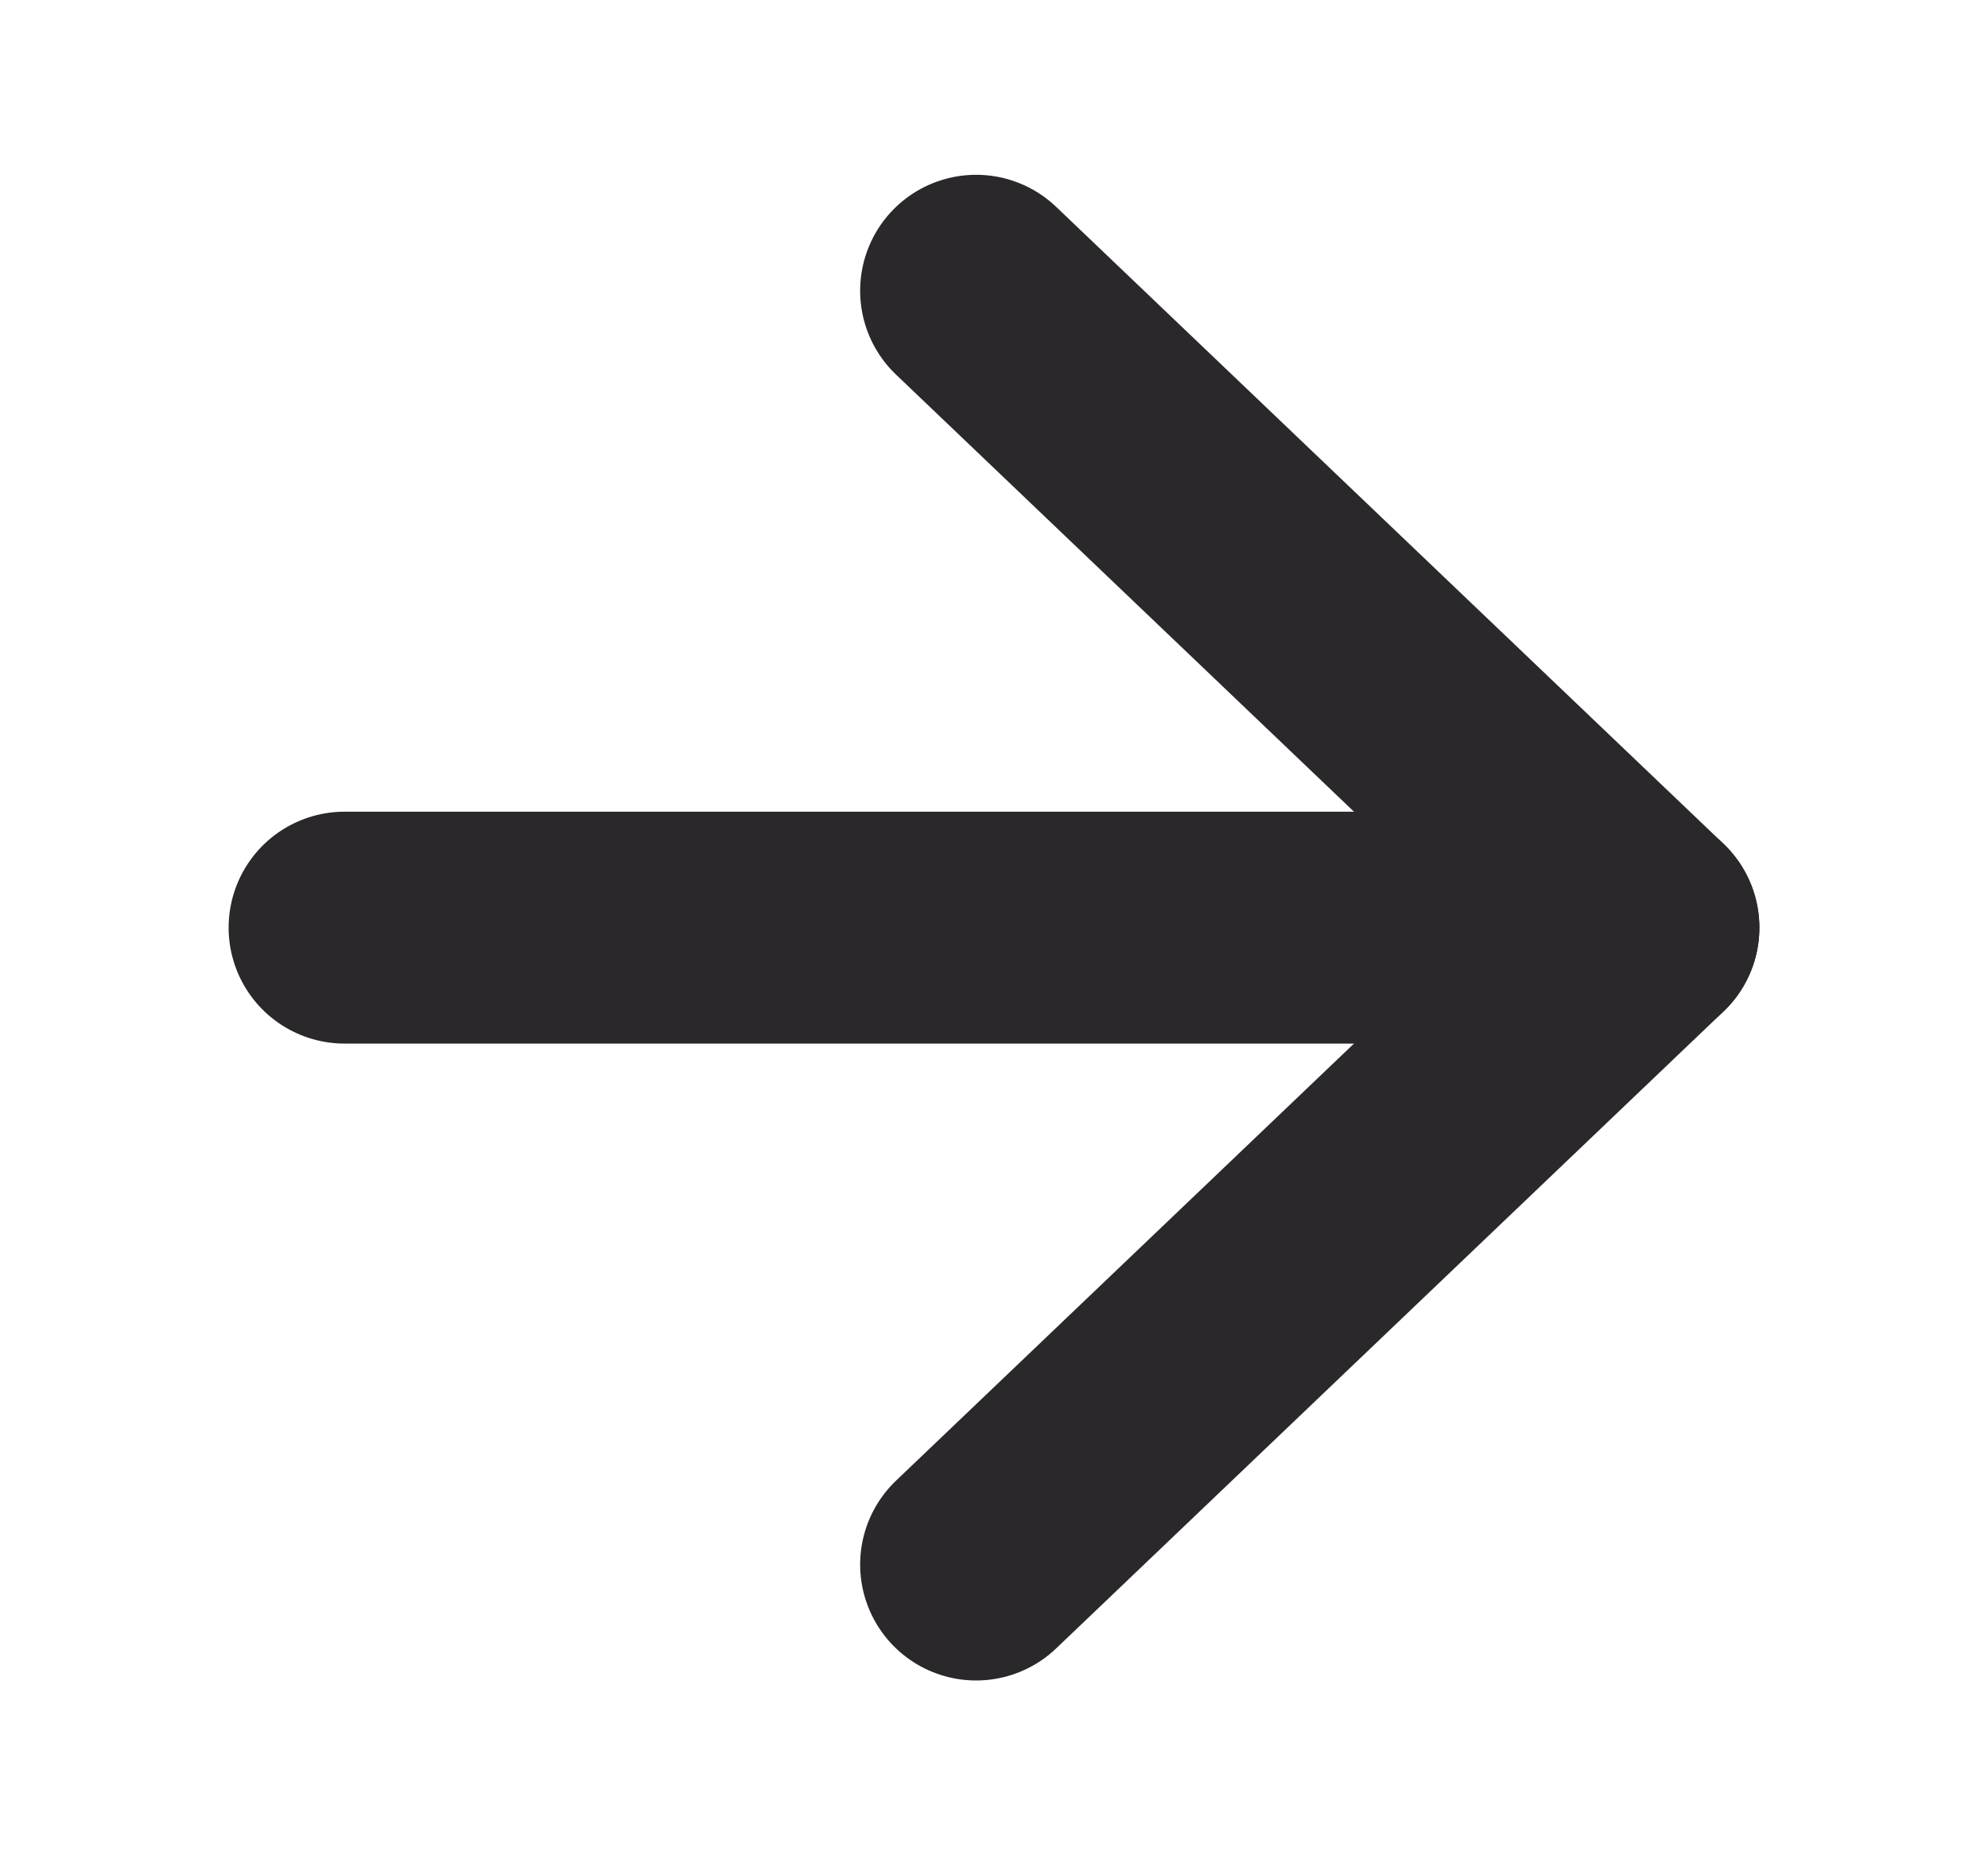 <svg width="15" height="14" viewBox="0 0 15 14" fill="none" xmlns="http://www.w3.org/2000/svg">
  <path d="M7.365 2.194L12.4 7L7.365 11.806" stroke="#2A282B" stroke-width="1.75" stroke-linecap="round" stroke-linejoin="round"/>
  <path d="M12.4 7L2.6 7" stroke="#2A282B" stroke-width="1.75" stroke-linecap="round" stroke-linejoin="round"/>
</svg>
